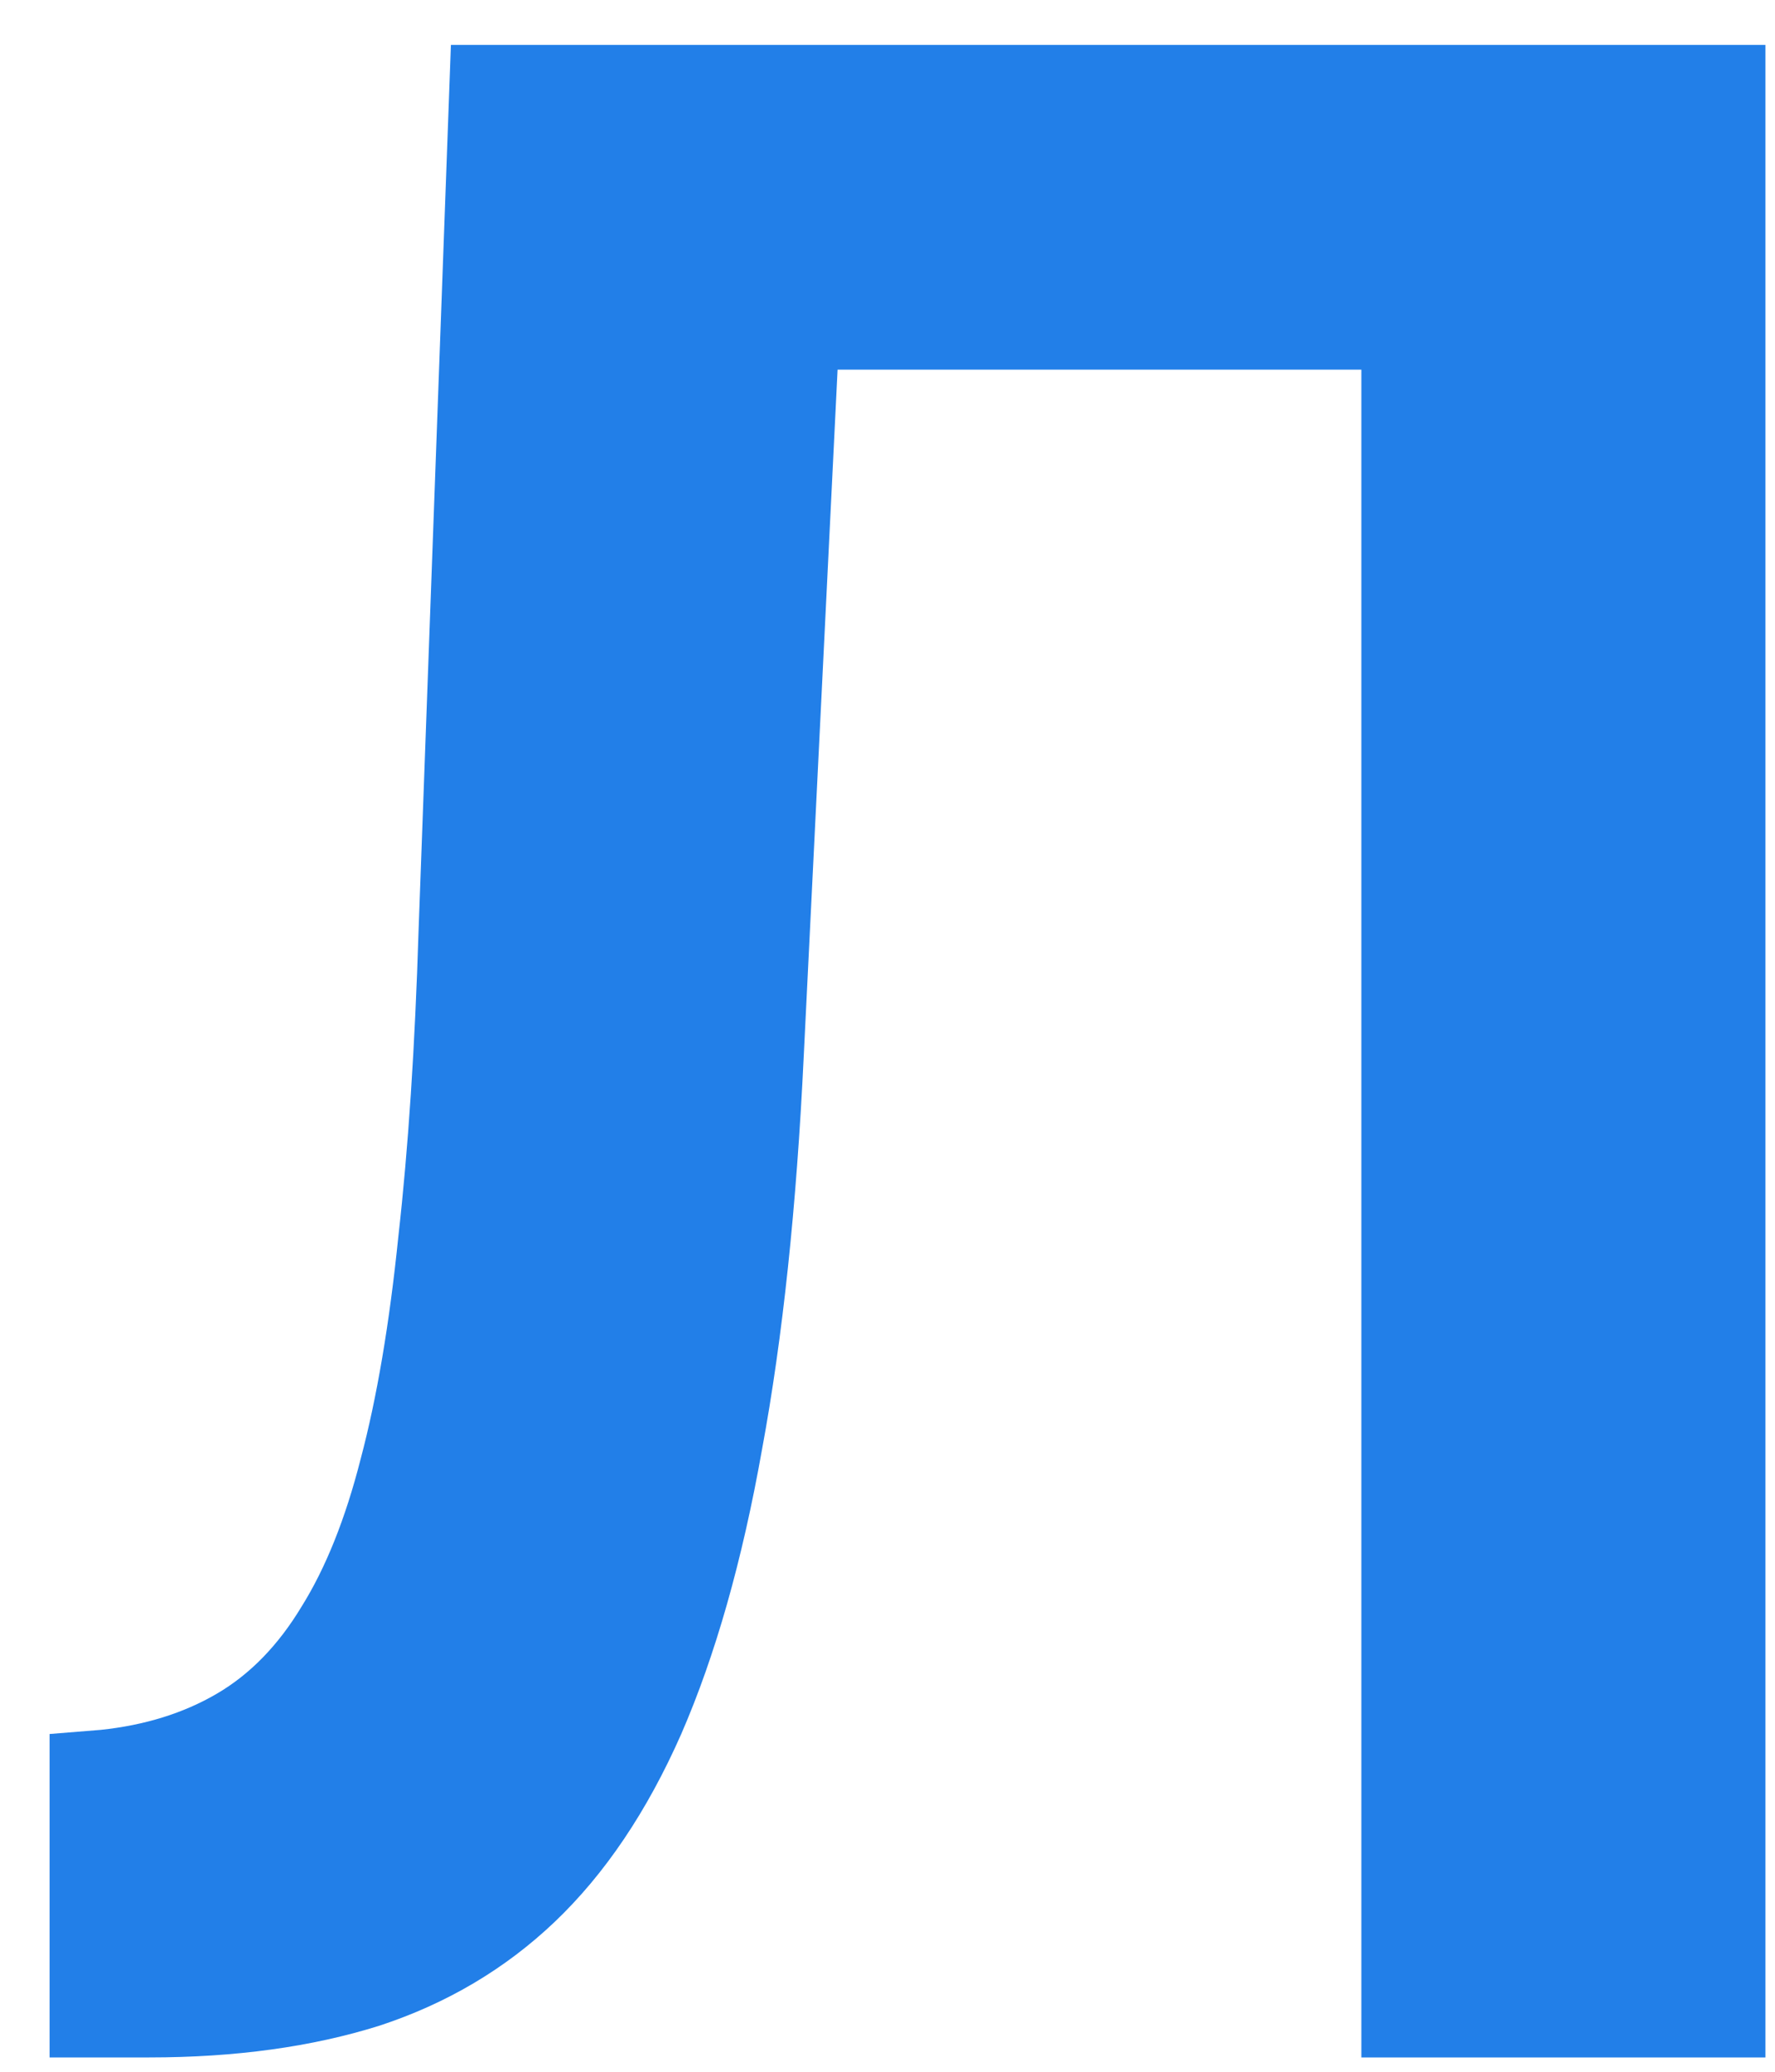 <svg width="30" height="35" viewBox="0 0 30 35" fill="none" xmlns="http://www.w3.org/2000/svg">
<path d="M24.967 0.758V6.245H8.486V0.758H24.967ZM29.838 0.758V34.758H23.009V0.758H29.838ZM7.621 0.758H14.427L13.585 17.828C13.464 20.381 13.229 22.599 12.88 24.483C12.546 26.367 12.09 27.97 11.514 29.294C10.937 30.601 10.224 31.66 9.374 32.469C8.539 33.263 7.553 33.847 6.415 34.221C5.277 34.579 3.979 34.758 2.522 34.758H0.838V29.294L1.703 29.224C2.446 29.146 3.099 28.943 3.66 28.616C4.222 28.289 4.7 27.799 5.095 27.145C5.504 26.491 5.838 25.659 6.096 24.646C6.369 23.619 6.582 22.366 6.733 20.887C6.9 19.408 7.014 17.68 7.075 15.703L7.621 0.758Z" fill="#227FE8"/>
</svg>
